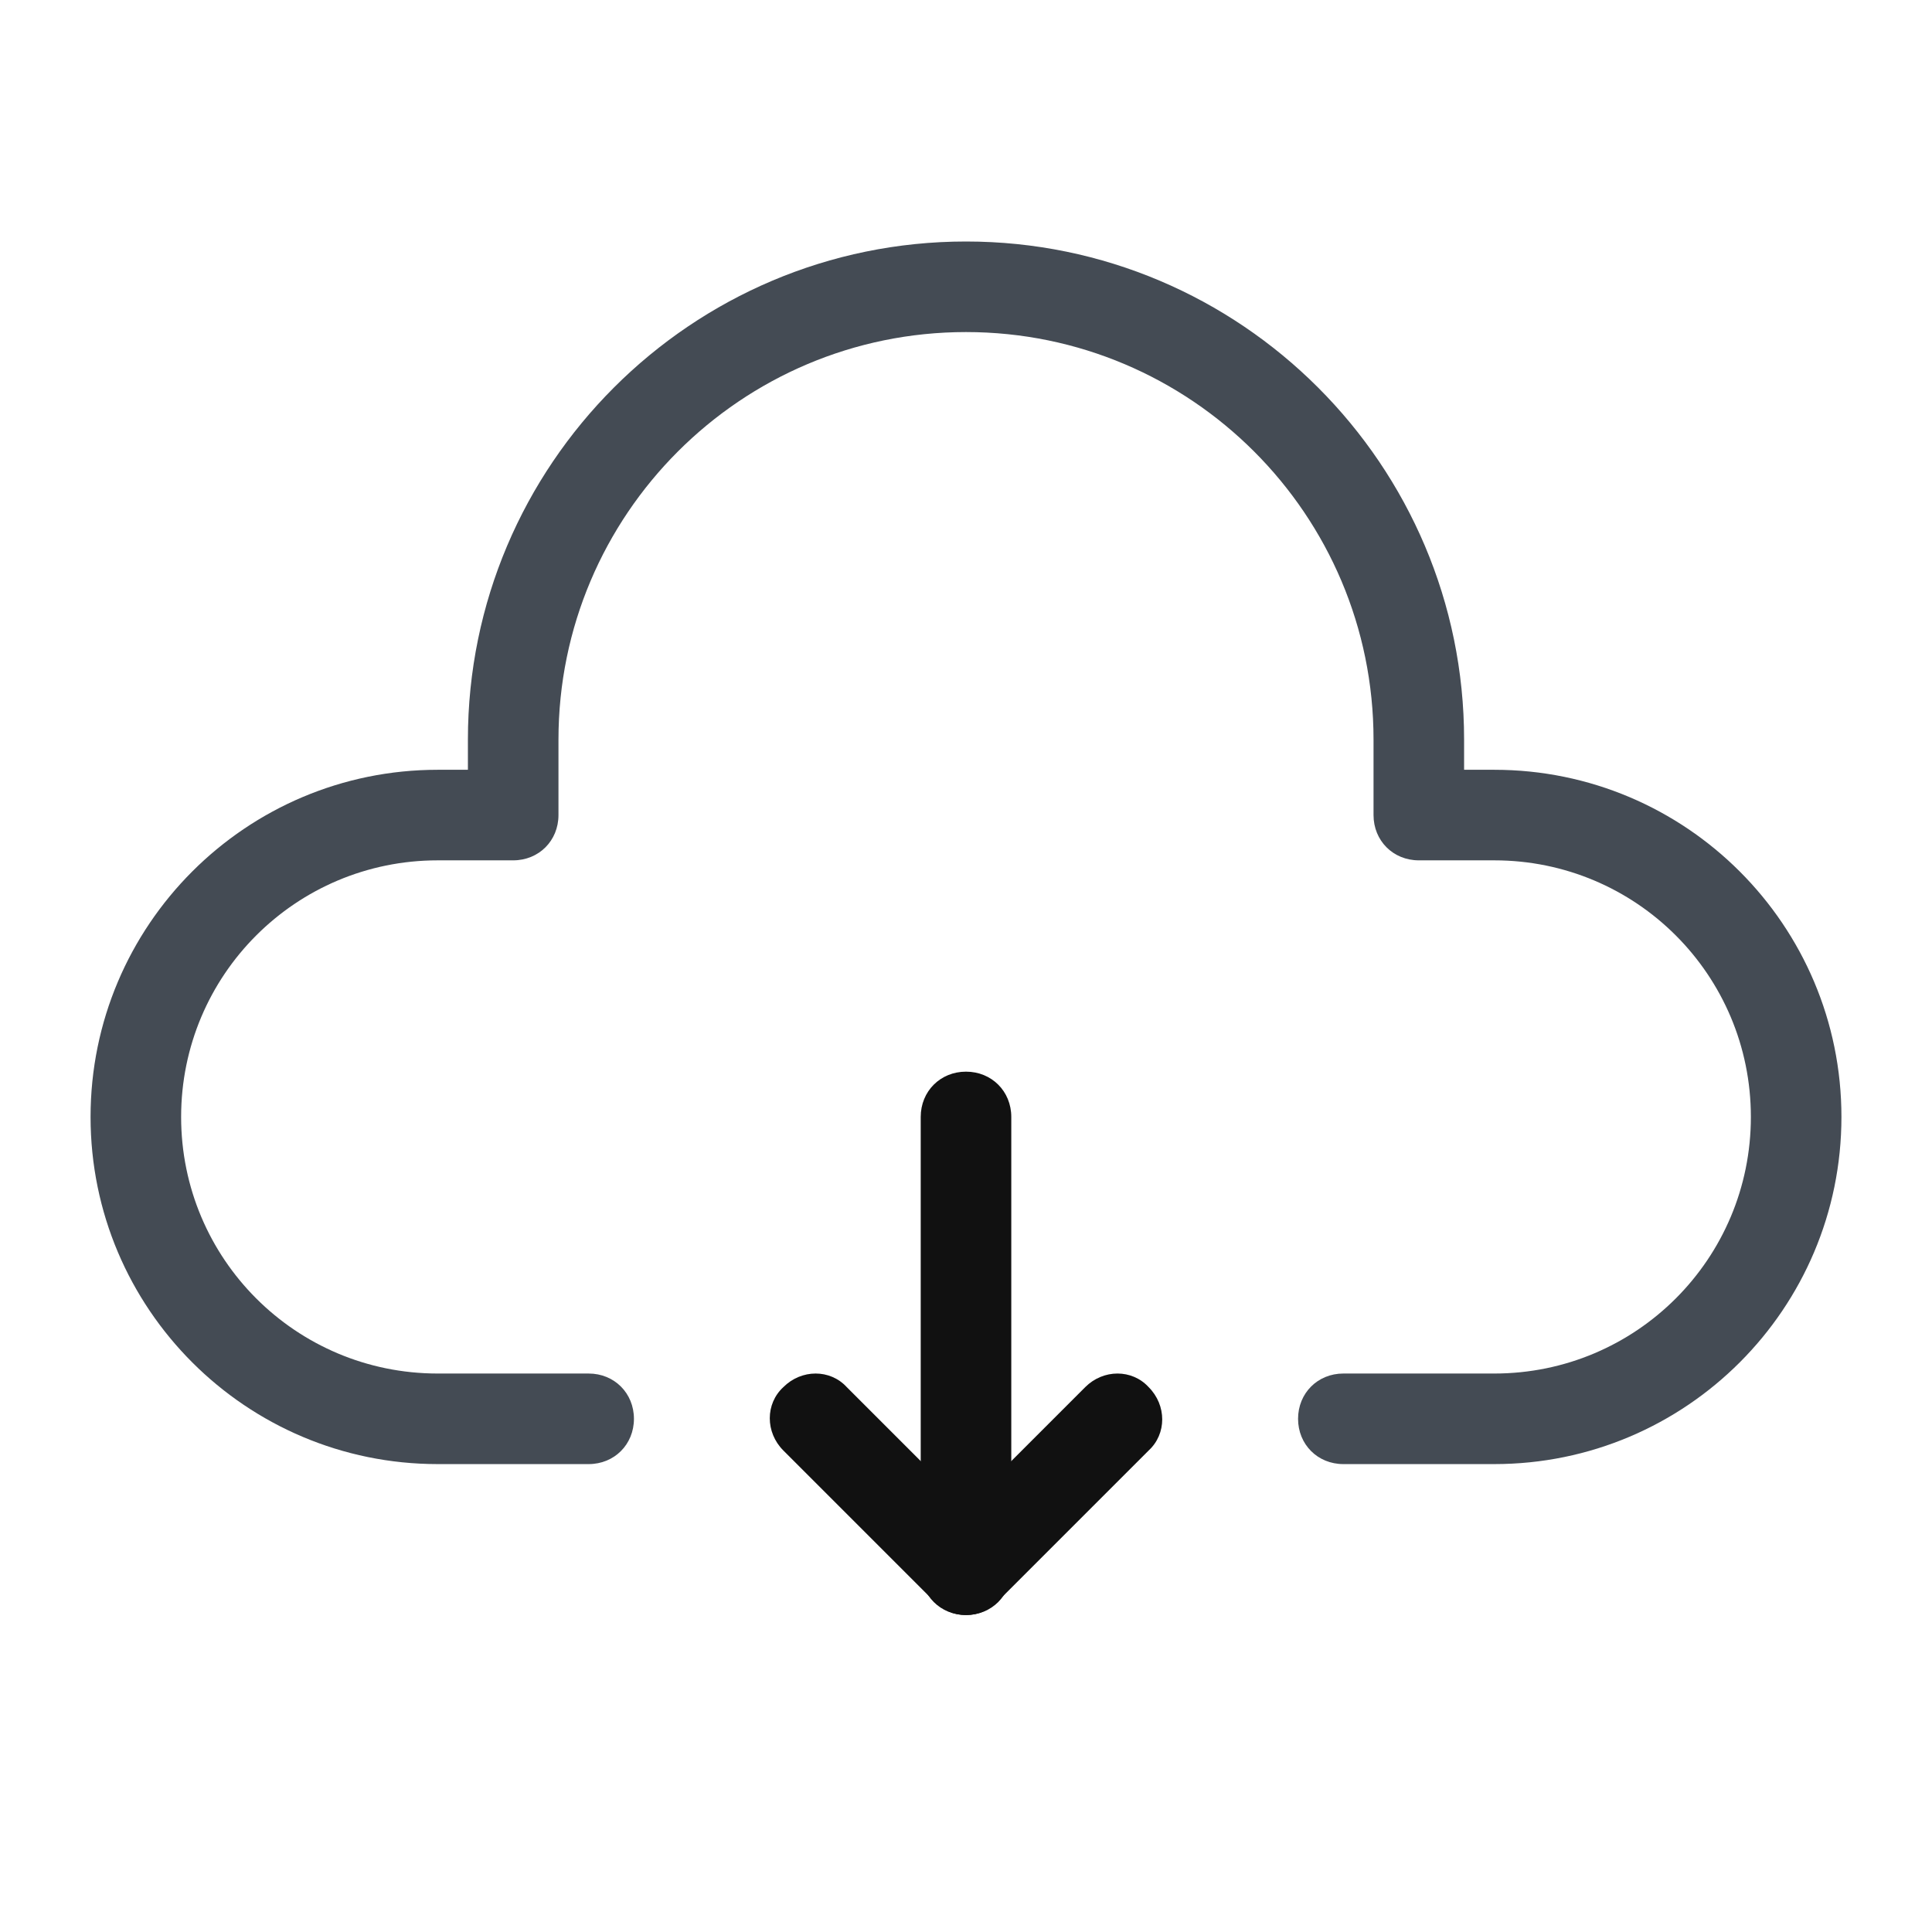 <svg version="1.1" xmlns="http://www.w3.org/2000/svg" xmlns:xlink="http://www.w3.org/1999/xlink" width="128px" height="128px" viewBox="0,0,256,256"><g fill="none" fill-rule="nonzero" stroke="none" stroke-width="1" stroke-linecap="butt" stroke-linejoin="miter" stroke-miterlimit="10" stroke-dasharray="" stroke-dashoffset="0" font-family="none" font-weight="none" font-size="none" text-anchor="none" style="mix-blend-mode: normal"><g transform="scale(2,2)"><path d="M99,54c11,0 20,9 20,20c0,11 -9,20 -20,20h-70c-11,0 -20,-9 -20,-20c0,-11 9,-20 20,-20h5v-5c0,-16.6 13.4,-30 30,-30c16.6,0 30,13.4 30,30v5z" fill="none"></path><path d="M64,107c-1.7,0 -3,-1.3 -3,-3v-30c0,-1.7 1.3,-3 3,-3c1.7,0 3,1.3 3,3v30c0,1.7 -1.3,3 -3,3z" fill="#111111"></path><path d="M64,107c-0.8,0 -1.5,-0.3 -2.1,-0.9l-10,-10c-1.2,-1.2 -1.2,-3.1 0,-4.2c1.2,-1.2 3.1,-1.2 4.2,0l7.9,7.9l7.9,-7.9c1.2,-1.2 3.1,-1.2 4.2,0c1.2,1.2 1.2,3.1 0,4.2l-10,10c-0.6,0.6 -1.3,0.9 -2.1,0.9z" fill="#111111"></path><g fill="#444b54"><path d="M99,97h-10c-1.7,0 -3,-1.3 -3,-3c0,-1.7 1.3,-3 3,-3h10c9.4,0 17,-7.6 17,-17c0,-9.4 -7.6,-17 -17,-17h-5c-1.7,0 -3,-1.3 -3,-3v-5c0,-14.9 -12.1,-27 -27,-27c-14.9,0 -27,12.1 -27,27v5c0,1.7 -1.3,3 -3,3h-5c-9.4,0 -17,7.6 -17,17c0,9.4 7.6,17 17,17h10c1.7,0 3,1.3 3,3c0,1.7 -1.3,3 -3,3h-10c-12.7,0 -23,-10.3 -23,-23c0,-12.7 10.3,-23 23,-23h2v-2c0,-18.2 14.8,-33 33,-33c18.2,0 33,14.8 33,33v2h2c12.7,0 23,10.3 23,23c0,12.7 -10.3,23 -23,23z"></path></g></g></g></svg>
